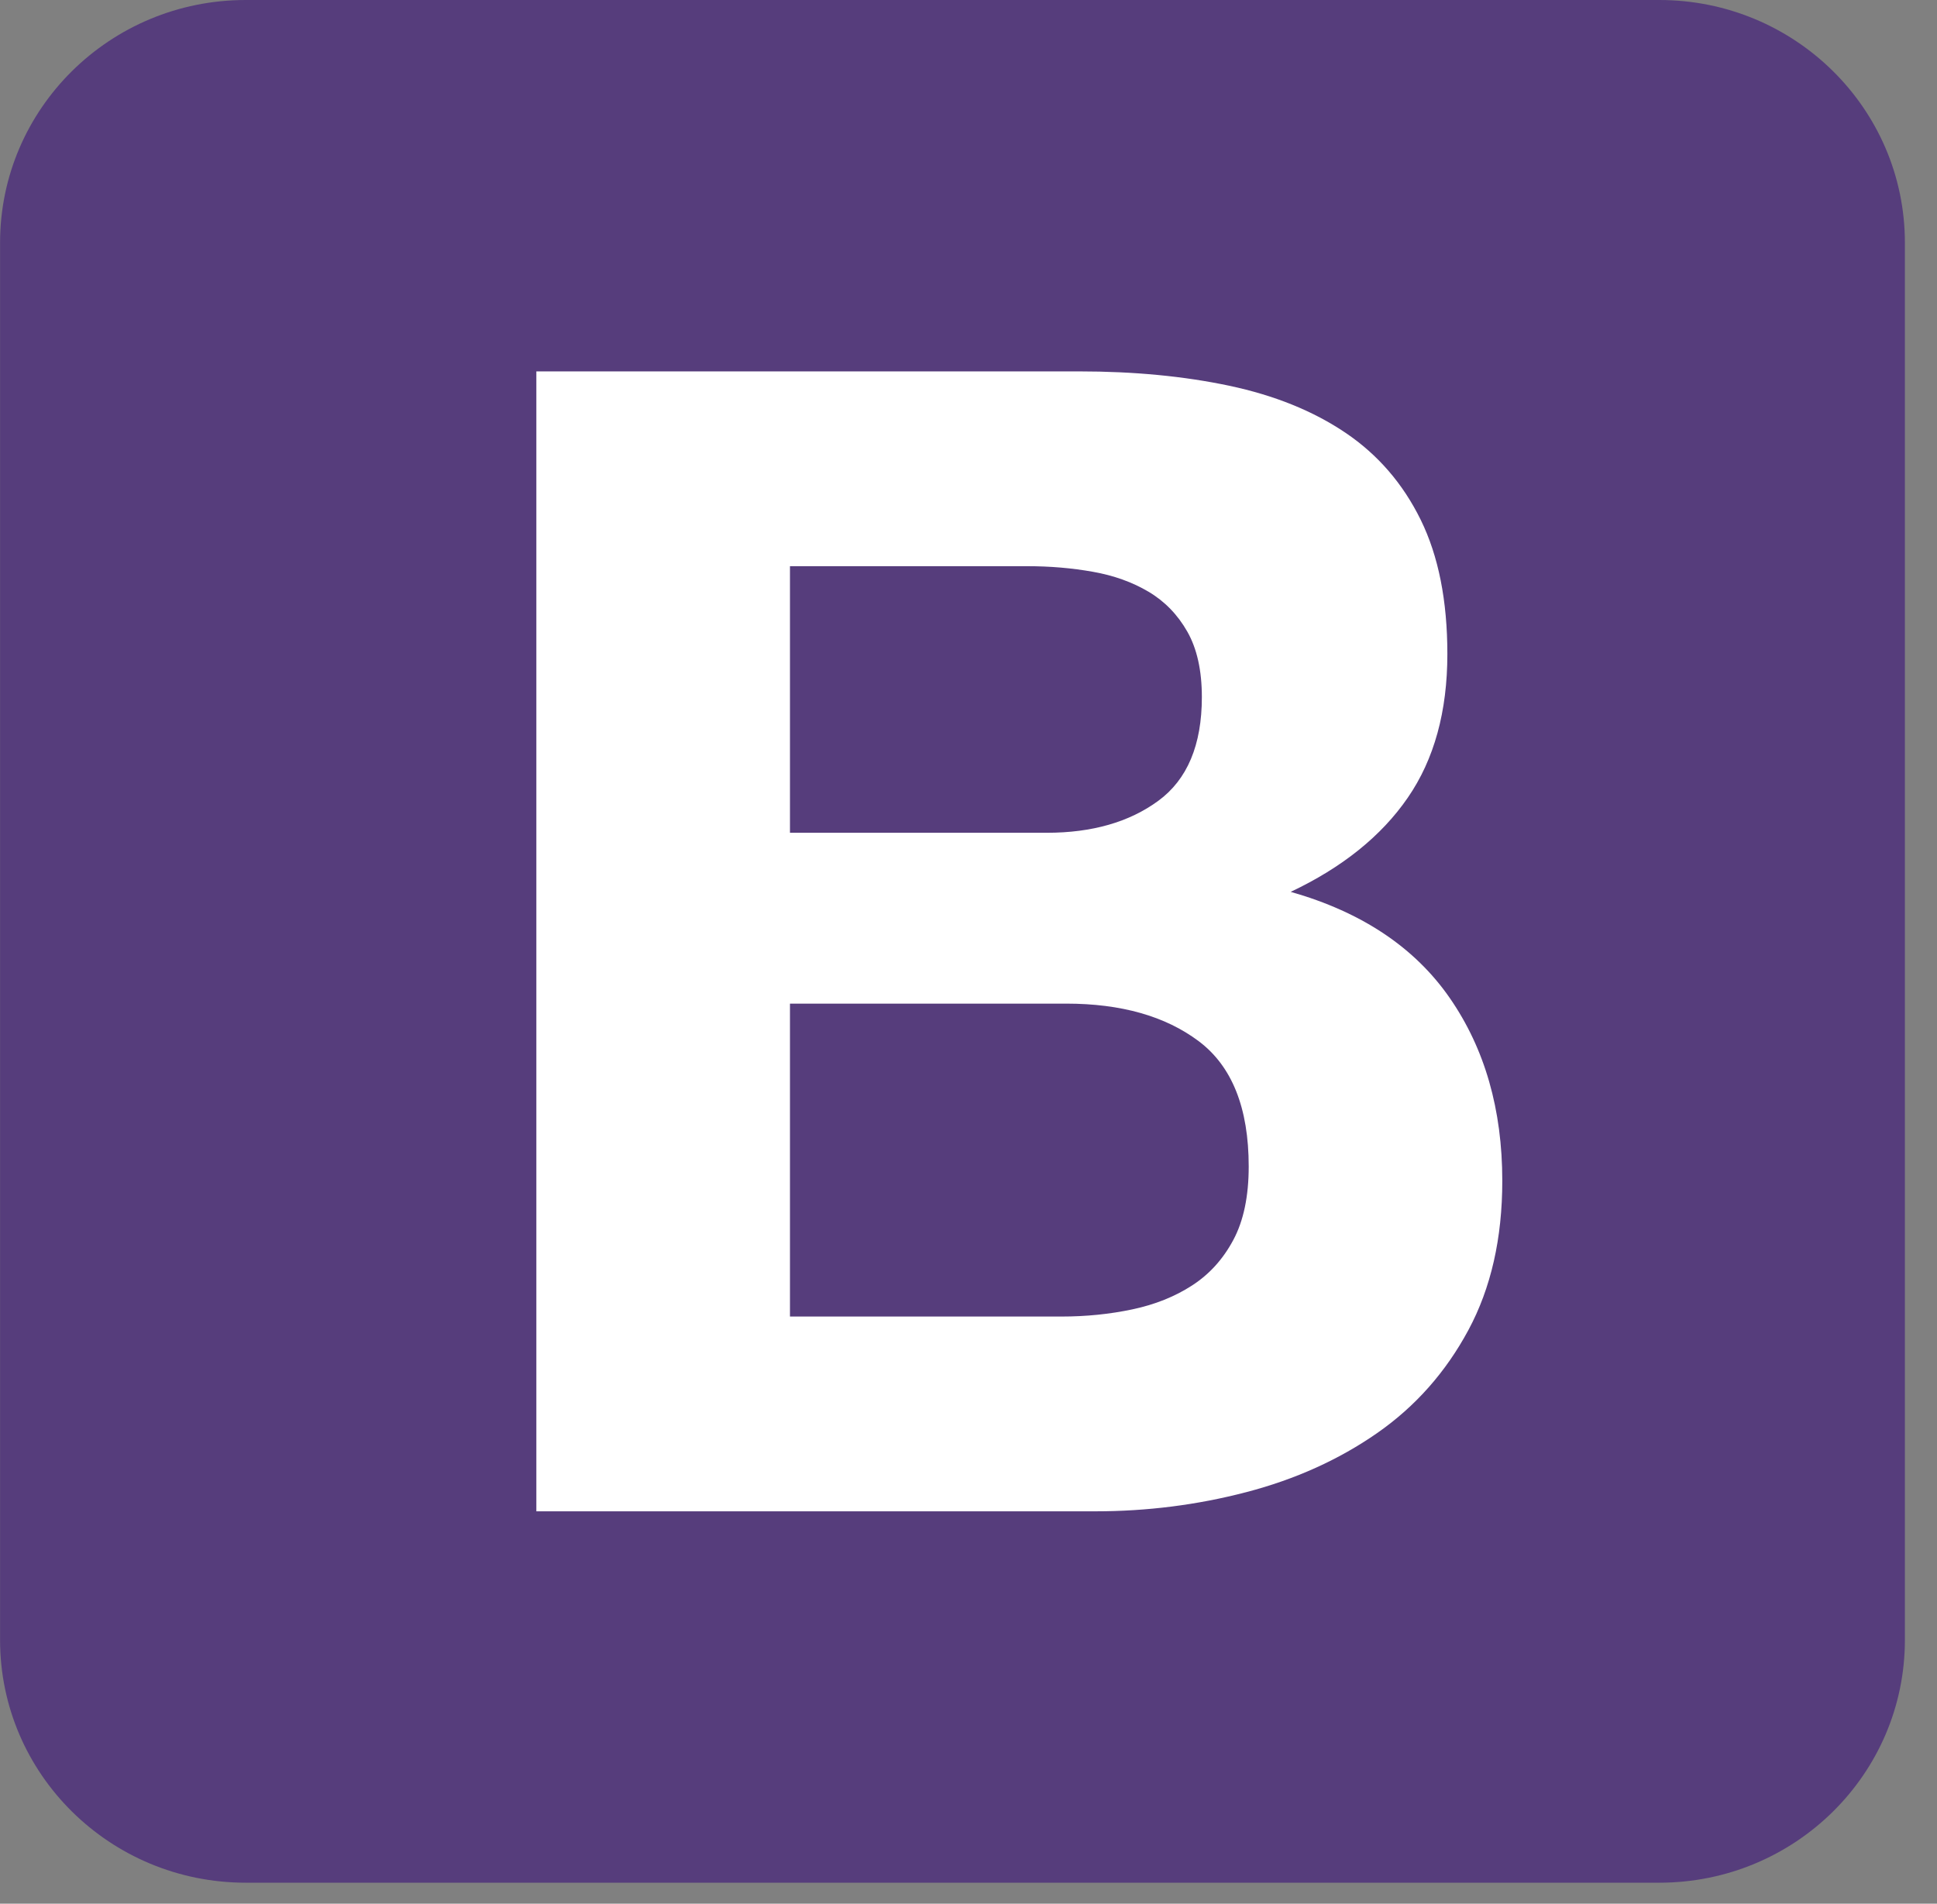 <svg width="59" height="58" viewBox="0 0 59 58" fill="none" xmlns="http://www.w3.org/2000/svg">
<rect x="0" y="0" width="59" height="58" fill="#808080" stroke="none"/>
<g clip-path="url(#clip0_13_152)">
<path d="M0.002 49.964C0.002 54.049 3.352 57.36 7.484 57.36H50.541C54.673 57.36 58.022 54.049 58.022 49.964V7.396C58.022 3.311 54.673 0 50.541 0H7.484C3.351 0 0.002 3.311 0.002 7.396V49.964V49.964Z" fill="#563D7C"/>
<path d="M24.062 25.372V17.25H31.294C31.983 17.25 32.647 17.306 33.287 17.42C33.926 17.533 34.492 17.736 34.984 18.028C35.476 18.32 35.87 18.725 36.165 19.244C36.46 19.763 36.608 20.427 36.608 21.238C36.608 22.697 36.165 23.751 35.279 24.4C34.394 25.048 33.262 25.372 31.885 25.372H24.062ZM16.337 11.315V46.045H33.361C34.935 46.045 36.469 45.851 37.961 45.461C39.453 45.072 40.782 44.472 41.946 43.662C43.111 42.851 44.037 41.805 44.726 40.524C45.415 39.243 45.759 37.727 45.759 35.976C45.759 33.804 45.226 31.947 44.16 30.407C43.094 28.867 41.479 27.788 39.314 27.172C40.888 26.427 42.078 25.47 42.881 24.302C43.685 23.135 44.086 21.676 44.086 19.925C44.086 18.303 43.816 16.942 43.275 15.839C42.733 14.736 41.971 13.853 40.987 13.188C40.003 12.523 38.822 12.045 37.444 11.753C36.067 11.461 34.541 11.315 32.869 11.315H16.337ZM24.062 40.111V30.577H32.475C34.148 30.577 35.493 30.958 36.51 31.72C37.526 32.482 38.035 33.755 38.035 35.538C38.035 36.447 37.879 37.192 37.567 37.776C37.256 38.36 36.838 38.822 36.313 39.162C35.788 39.503 35.181 39.746 34.492 39.892C33.803 40.038 33.082 40.111 32.328 40.111H24.062Z" fill="white"/>
</g>
<defs>
<clipPath id="clip0_13_152">
<rect width="58.02" height="57.36" fill="white" transform="translate(0.002)"/>
</clipPath>
</defs>
</svg>
